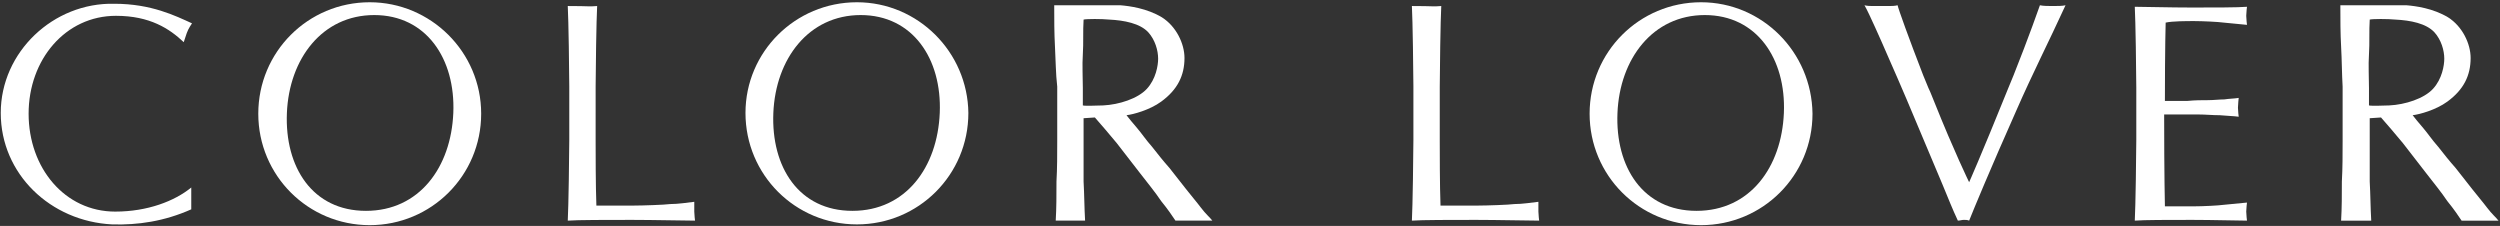<?xml version="1.0" encoding="utf-8"?>
<!-- Generator: Adobe Illustrator 23.0.1, SVG Export Plug-In . SVG Version: 6.00 Build 0)  -->
<svg version="1.1" id="レイヤー_1" xmlns="http://www.w3.org/2000/svg" xmlns:xlink="http://www.w3.org/1999/xlink" x="0px"
	 y="0px" width="332px" height="30px" viewBox="0 0 332 30" style="enable-background:new 0 0 332 30;" xml:space="preserve">
<rect x="0" y="0" width="332" height="30" fill="#333333" stroke="none"/>
<style type="text/css">
	.st0{fill:#FFFFFF;}
</style>
<path class="st0" d="M140.1,6.2C140,4.4,140,2.6,140,0.7c1.3,0,7.9,0,8.8,0c1.2,0.1,3.5,0.4,5.5,1.6c1.9,1.2,3,3.5,3,5.4
	c0,2.3-0.9,4.2-3.1,5.8c-1.5,1.1-3.7,1.7-4.6,1.8c0.3,0.4,0.8,1,1.4,1.7c0.6,0.7,1.2,1.6,2,2.5c0.7,0.9,1.5,1.9,2.3,2.8
	c0.8,1,1.5,1.9,2.2,2.8c0.7,0.9,1.4,1.7,2,2.5c0.6,0.8,1.2,1.3,1.5,1.7c0,0-1.8,0-2.6,0c-0.7,0-2.3,0-2.3,0c-0.4-0.6-1-1.5-1.9-2.6
	c-0.8-1.2-1.8-2.4-2.8-3.7c-1-1.3-2.1-2.7-3.1-4c-1.1-1.3-2-2.4-2.9-3.4l-1.5,0.1v3c0,1.8,0,3.5,0,5.4c0.1,1.8,0.1,3.5,0.2,5.2
	c0,0-1.2,0-1.9,0c-0.7,0-2,0-2,0c0.1-1.7,0.1-3.4,0.1-5.2c0.1-1.8,0.1-3.6,0.1-5.4v-7.2C140.2,9.8,140.2,8,140.1,6.2 M146.5,14
	c2.1-0.1,4.6-0.9,5.8-2.2c1.2-1.3,1.5-3.1,1.5-4c0-1.1-0.4-2.5-1.3-3.5c-1.1-1.2-3.2-1.6-5.2-1.7c-1-0.1-3-0.1-3.4,0
	c-0.1,1.5,0,3.1-0.1,4.6c-0.1,1.5,0,3,0,4.5V14C144.1,14.1,145.9,14,146.5,14"/>
<path class="st0" d="M310.9,6.2c-0.1-1.8-0.1-3.6-0.1-5.5c1.3,0,7.9,0,8.8,0c1.2,0.1,3.5,0.4,5.5,1.6c1.9,1.2,3,3.5,3,5.4
	c0,2.3-0.9,4.2-3.1,5.8c-1.5,1.1-3.7,1.7-4.6,1.8c0.3,0.4,0.8,1,1.4,1.7c0.6,0.7,1.2,1.6,2,2.5c0.7,0.9,1.5,1.9,2.3,2.8
	c0.8,1,1.5,1.9,2.2,2.8c0.7,0.9,1.4,1.7,2,2.5c0.6,0.8,1.2,1.3,1.5,1.7c0,0-1.8,0-2.6,0c-0.7,0-2.3,0-2.3,0c-0.4-0.6-1-1.5-1.9-2.6
	c-0.8-1.2-1.8-2.4-2.8-3.7c-1-1.3-2.1-2.7-3.1-4c-1.1-1.3-2-2.4-2.9-3.4l-1.5,0.1v3c0,1.8,0,3.5,0,5.4c0.1,1.8,0.1,3.5,0.2,5.2
	c0,0-1.2,0-1.9,0c-0.7,0-2.1,0-2.1,0c0.1-1.7,0.1-3.4,0.1-5.2c0.1-1.8,0.1-3.6,0.1-5.4v-7.2C311,9.8,311,8,310.9,6.2 M317.3,14
	c2.1-0.1,4.6-0.9,5.8-2.2c1.2-1.3,1.5-3.1,1.5-4c0-1.1-0.4-2.5-1.3-3.5c-1.1-1.2-3.2-1.6-5.2-1.7c-1-0.1-3-0.1-3.4,0
	c-0.1,1.5,0,3.1-0.1,4.6c-0.1,1.5,0,3,0,4.5V14C315,14.1,316.8,14,317.3,14"/>
<path class="st0" d="M291.4,2.8c1.1,0,3.2,0.1,3.9,0.2c1,0.1,2.2,0.2,3.1,0.3c0,0-0.1-0.8-0.1-1.2c0-0.4,0.1-1.2,0.1-1.2
	c-1.2,0.1-4.4,0.1-7.3,0.1c-3,0-6.3-0.1-7.6-0.1c0.1,1.8,0.2,8.9,0.2,10.7V15v3.6c0,1.8-0.1,8.9-0.2,10.7c1.2-0.1,4.5-0.1,7.6-0.1
	c2.8,0,6,0.1,7.3,0.1c0,0-0.1-0.8-0.1-1.2c0-0.4,0.1-1.2,0.1-1.2c-0.9,0.1-2,0.2-3.1,0.3c-0.7,0.1-2.8,0.2-3.9,0.2c-1,0-2.9,0-3.9,0
	c0,0-0.1-4-0.1-12.2c0.6,0,1.3,0,1.8,0c0.8,0,1.7,0,2.7,0c1,0,1.9,0.1,2.9,0.1c1,0.1,1.8,0.1,2.5,0.2c0,0-0.1-0.8-0.1-1.2
	c0-0.4,0.1-1.3,0.1-1.3c-0.6,0.1-1.3,0.1-1.9,0.2c-0.7,0-1.4,0.1-2.2,0.1c-0.8,0-1.7,0-2.7,0.1c-0.7,0-1.9,0-3,0
	c0-7,0.1-10.4,0.1-10.4C288.5,2.8,290.4,2.8,291.4,2.8"/>
<path class="st0" d="M15.3,28.1c-6.7,0-11.5-5.8-11.5-13c0-7.2,4.9-13,11.6-13c4.5,0,7.1,1.7,9,3.5c0,0,0.2-0.6,0.4-1.2
	c0.2-0.6,0.7-1.3,0.7-1.3c-2.2-1-5.4-2.6-10.3-2.6C7.1,0.3,0.1,6.9,0.1,15c0,8.1,6.6,14.4,14.8,14.8c3.4,0.1,6.9-0.4,10.5-2v-2.9
	C23.2,26.7,19.6,28.1,15.3,28.1"/>
<path class="st0" d="M49.1,0.3c-8.2,0-14.8,6.6-14.8,14.8c0,8.2,6.6,14.8,14.8,14.8c8.2,0,14.8-6.6,14.8-14.8
	C63.9,6.9,57.2,0.3,49.1,0.3 M48.6,28c-7.1,0-10.8-5.8-10.5-13c0.3-7.2,4.7-13,11.6-13s10.8,5.8,10.5,13C59.9,22.2,55.7,28,48.6,28"
	/>
<path class="st0" d="M225.9,0.3c-8.2,0-14.8,6.6-14.8,14.8c0,8.2,6.6,14.8,14.8,14.8s14.8-6.6,14.8-14.8
	C240.6,6.9,234,0.3,225.9,0.3 M225.3,28c-7.1,0-10.8-5.8-10.5-13c0.3-7.2,4.7-13,11.6-13s10.8,5.8,10.5,13
	C236.6,22.2,232.4,28,225.3,28"/>
<path class="st0" d="M113.8,0.3C105.6,0.3,99,6.9,99,15c0,8.2,6.6,14.8,14.8,14.8s14.8-6.6,14.8-14.8C128.5,6.9,121.9,0.3,113.8,0.3
	 M113.2,28c-7.1,0-10.8-5.8-10.5-13c0.3-7.2,4.7-13,11.6-13s10.8,5.8,10.5,13C124.5,22.2,120.3,28,113.2,28"/>
<path class="st0" d="M92.2,26.8c-0.9,0.1-2.1,0.3-3.2,0.3c-0.7,0.1-3.7,0.2-4.8,0.2c-0.9,0-4,0-5,0c-0.1-2.6-0.1-7.2-0.1-8.7V15
	v-3.5c0-1.8,0.1-9,0.2-10.7c-1.2,0.1-0.9,0-3.9,0c0.1,1.8,0.2,8.9,0.2,10.7V15v3.6c0,1.8-0.1,8.9-0.2,10.7c1.2-0.1,5.5-0.1,8.5-0.1
	c2.8,0,7.1,0.1,8.4,0.1c0,0-0.1-0.8-0.1-1.2C92.2,27.6,92.2,26.8,92.2,26.8"/>
<path class="st0" d="M204.3,26.8c-0.9,0.1-2.1,0.3-3.2,0.3c-0.7,0.1-3.7,0.2-4.8,0.2c-0.9,0-4,0-5,0c-0.1-2.6-0.1-7.2-0.1-8.7V15
	v-3.5c0-1.8,0.1-9,0.2-10.7c-1.2,0.1-0.9,0-3.9,0c0.1,1.8,0.2,8.9,0.2,10.7V15v3.6c0,1.8-0.1,8.9-0.2,10.7c1.2-0.1,5.5-0.1,8.5-0.1
	c2.8,0,7.1,0.1,8.4,0.1c0,0-0.1-0.8-0.1-1.2C204.3,27.6,204.3,26.8,204.3,26.8"/>
<path class="st0" d="M272.6,0.8c-0.6,0-1.2,0-1.7-0.1c0,0-1.5,4.3-3.5,9.3l-0.7,1.7c-3.8,9.4-5.2,12.5-5.2,12.5s-2-4.1-4.6-10.6
	c-0.3-0.7-0.5-1.3-0.8-1.9l-0.7-1.7c-1.9-4.9-3.3-8.8-3.4-9.3c-0.4,0.1-0.8,0.1-1.1,0.1h-1.1h-1.1c-0.3,0-0.7,0-1.1-0.1
	c0.4,0.7,0.8,1.6,1.4,2.9c0.6,1.3,1.2,2.7,1.9,4.3c0.7,1.6,1.5,3.4,2.3,5.3c0.8,1.9,1.6,3.8,2.4,5.7c0.8,1.9,1.6,3.8,2.4,5.7
	c0.7,1.7,1.3,3.2,2,4.7c0.3,0,0.5-0.1,0.8-0.1c0.2,0,0.5,0,0.7,0.1c0.6-1.5,2.7-6.6,6.3-14.7c2.1-4.8,4.3-9.1,6.5-13.9
	C273.9,0.8,273.2,0.8,272.6,0.8"/>
</svg>
